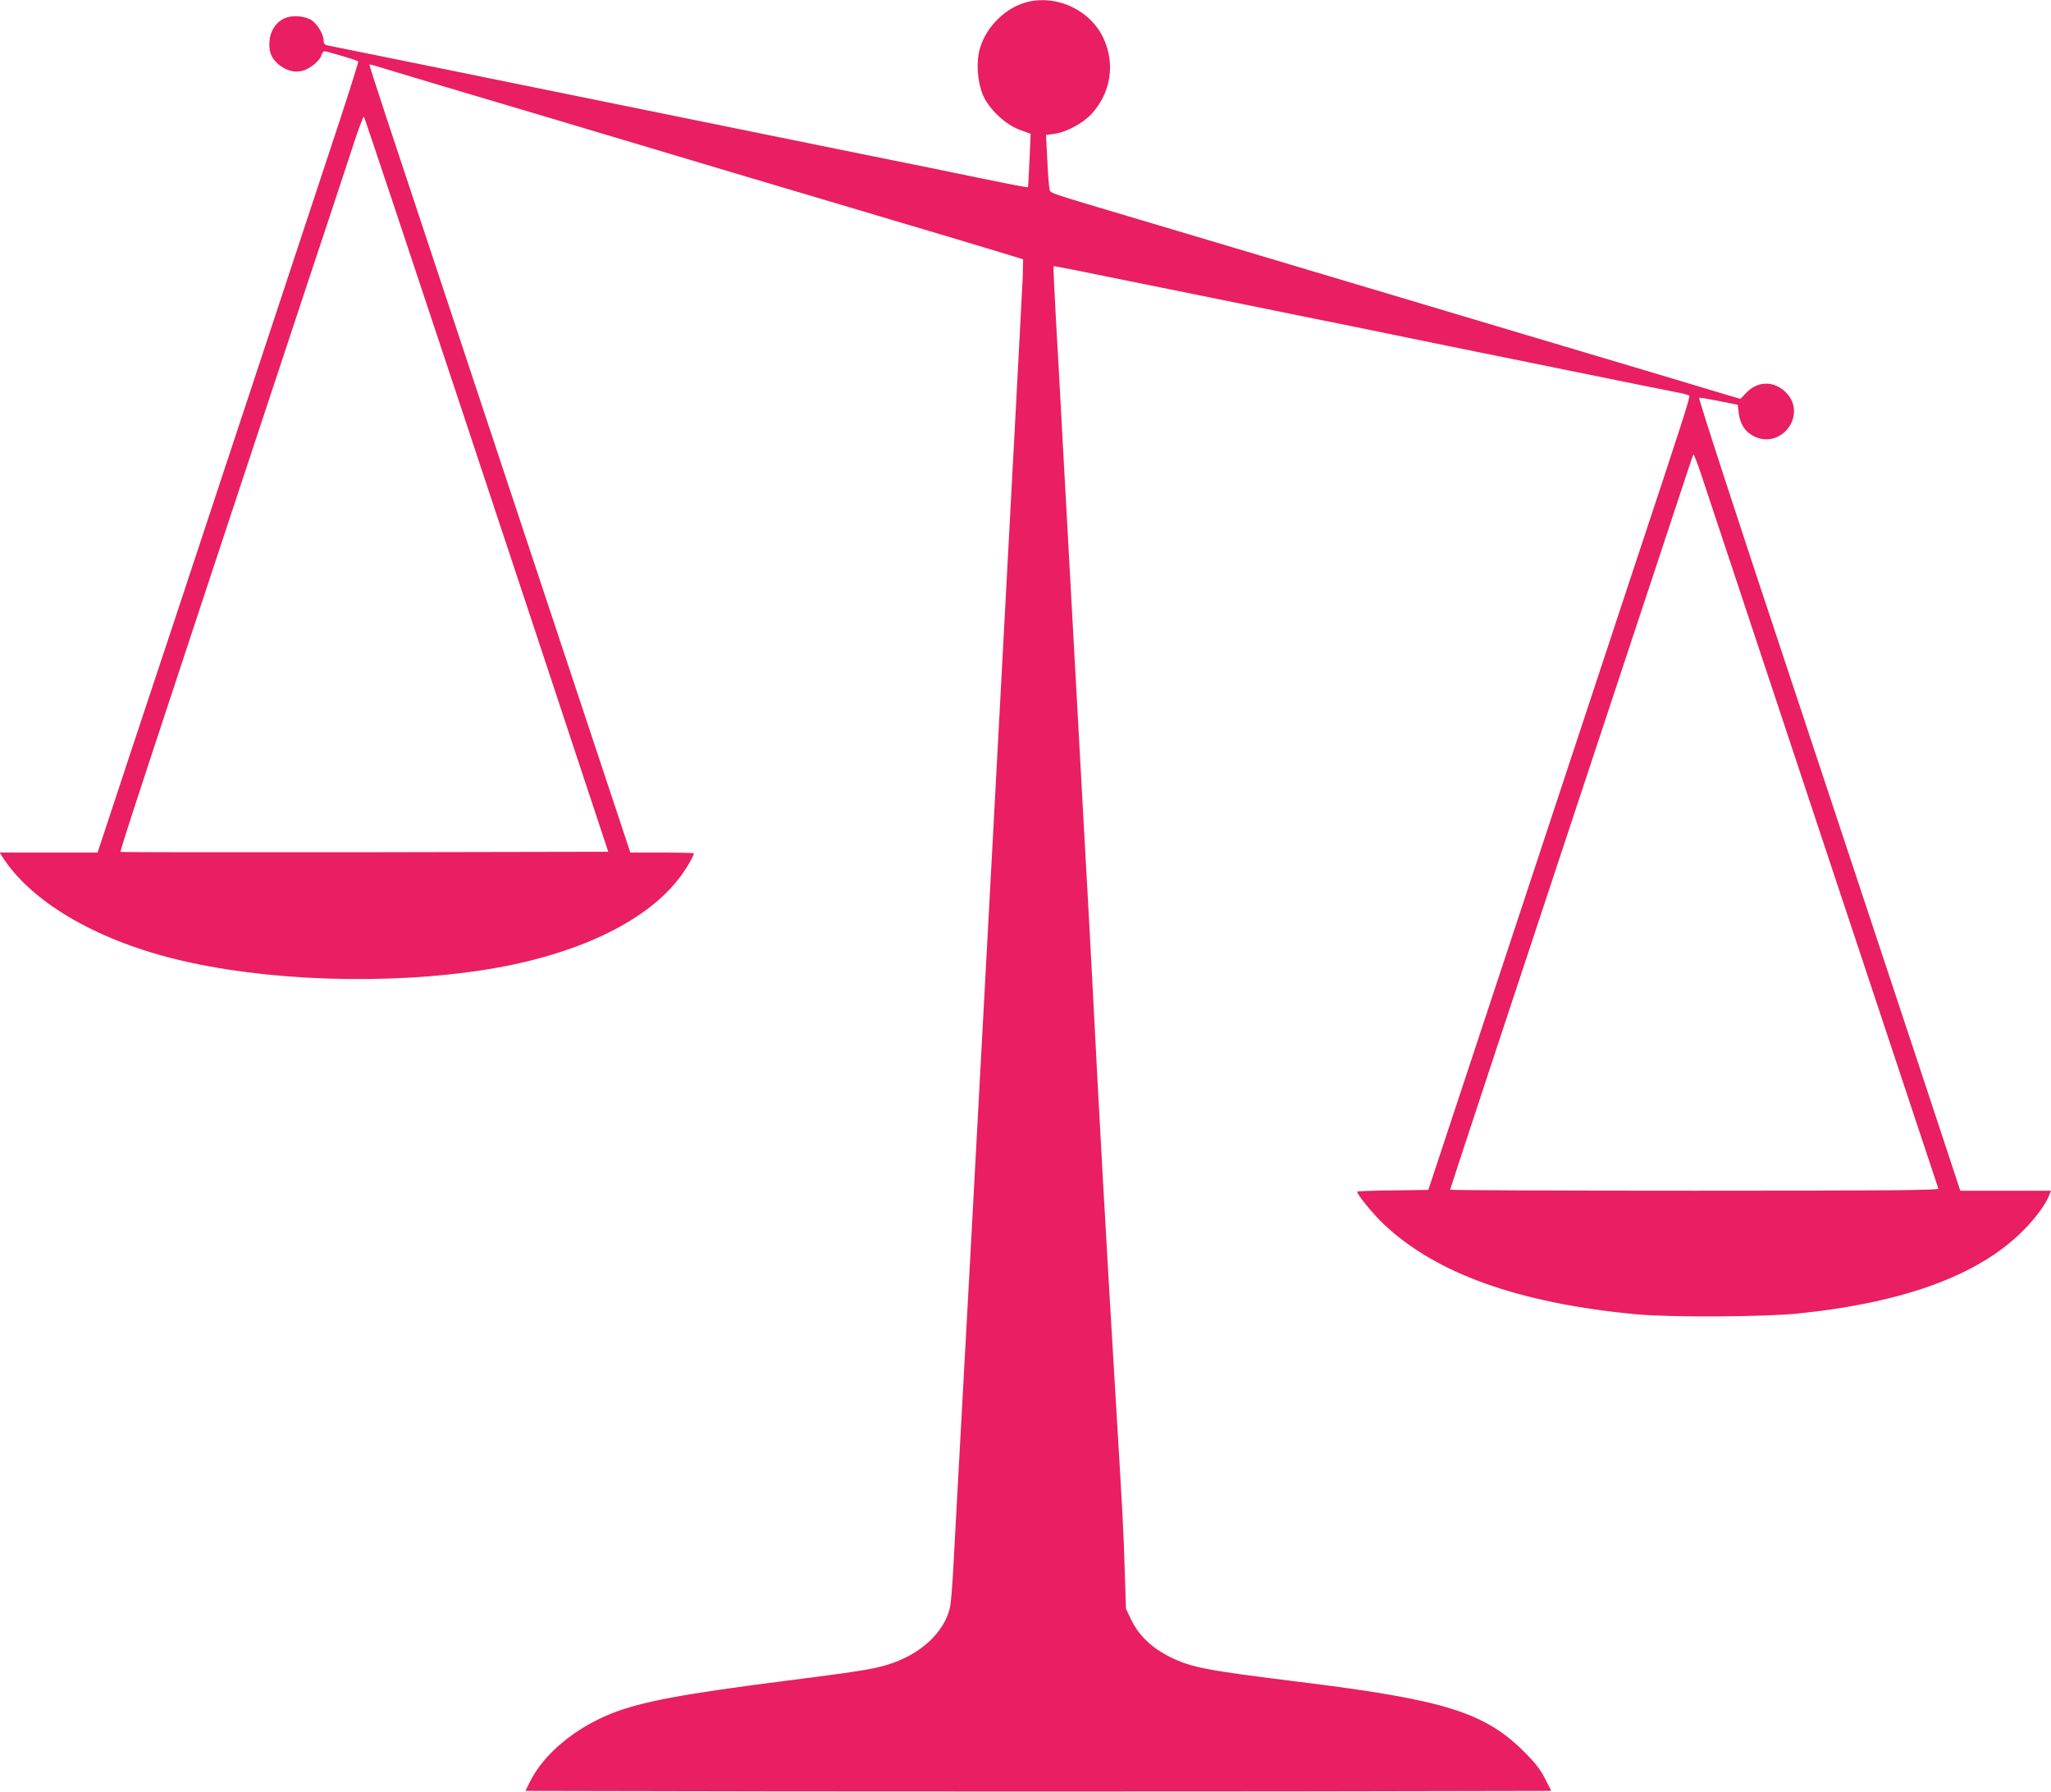 <?xml version="1.0" standalone="no"?>
<!DOCTYPE svg PUBLIC "-//W3C//DTD SVG 20010904//EN"
 "http://www.w3.org/TR/2001/REC-SVG-20010904/DTD/svg10.dtd">
<svg version="1.0" xmlns="http://www.w3.org/2000/svg"
 width="1280pt" height="1118pt" viewBox="0 0 1280 1118"
 preserveAspectRatio="xMidYMid meet">
<g transform="translate(0,1118) scale(0.1,-0.1)"
fill="#e91e63" stroke="none">
<path d="M6417 11169 c-137 -32 -262 -153 -302 -293 -23 -79 -16 -199 16 -281
35 -90 140 -191 233 -225 l68 -25 -7 -165 c-4 -91 -8 -167 -10 -168 -2 -2 -70
10 -152 27 -81 16 -282 57 -445 91 -164 33 -431 87 -593 120 -162 33 -428 87
-590 120 -162 33 -428 87 -590 120 -732 149 -923 188 -1430 291 -297 60 -552
112 -567 115 -22 4 -28 11 -28 30 0 37 -36 99 -71 125 -41 29 -121 37 -170 16
-54 -22 -92 -77 -97 -143 -5 -65 9 -104 54 -144 48 -41 103 -56 154 -41 48 14
108 64 116 97 3 13 12 24 19 24 16 0 204 -56 211 -63 3 -3 -82 -270 -190 -594
-107 -323 -290 -876 -406 -1228 -552 -1670 -645 -1950 -832 -2512 l-199 -603
-306 0 -305 0 17 -27 c177 -277 575 -513 1076 -637 559 -139 1329 -165 1949
-65 547 88 978 290 1190 558 44 54 100 148 100 166 0 3 -89 5 -198 5 l-198 0
-11 33 c-13 37 -1332 4012 -1506 4537 -63 190 -113 346 -112 348 1 1 38 -8 81
-22 43 -13 201 -61 349 -105 312 -92 979 -291 1845 -550 348 -103 656 -195
1285 -382 204 -61 404 -121 445 -134 l75 -23 -2 -104 c-2 -78 -357 -6694 -413
-7683 -5 -93 -14 -260 -20 -370 -6 -110 -15 -222 -20 -249 -33 -161 -187 -303
-395 -365 -98 -29 -184 -42 -645 -101 -628 -80 -891 -129 -1076 -203 -228 -92
-420 -252 -505 -422 l-30 -60 1601 -3 c880 -1 2320 -1 3201 0 l1600 3 -37 73
c-26 54 -60 98 -123 162 -251 254 -497 332 -1411 445 -582 72 -673 89 -807
155 -113 56 -192 131 -240 226 l-36 75 -8 247 c-8 259 -11 313 -59 1112 -61
1012 -99 1698 -145 2595 -9 171 -27 508 -41 750 -21 383 -46 831 -145 2635
-11 206 -28 524 -39 705 -10 182 -17 332 -15 333 3 4 65 -9 1045 -208 300 -61
677 -138 838 -170 160 -33 424 -87 585 -120 160 -32 537 -109 837 -170 300
-61 570 -116 600 -121 30 -6 58 -14 62 -18 8 -7 -31 -128 -372 -1156 -109
-330 -366 -1106 -570 -1725 -204 -619 -443 -1339 -529 -1600 l-157 -475 -222
-3 c-122 -1 -222 -5 -222 -8 0 -19 100 -141 168 -205 326 -307 842 -491 1572
-560 208 -20 804 -17 1015 5 674 70 1142 246 1416 532 71 75 122 145 145 199
l14 35 -283 0 -283 0 -252 763 c-139 419 -508 1532 -820 2472 -321 964 -564
1711 -558 1713 6 1 63 -8 126 -21 l115 -23 6 -51 c8 -66 37 -113 87 -141 174
-97 347 130 207 270 -73 73 -176 72 -247 -3 l-36 -38 -129 38 c-130 40 -635
190 -1155 345 -159 47 -415 124 -570 170 -156 47 -413 123 -573 171 -159 48
-461 137 -670 200 -209 62 -504 150 -655 195 -595 177 -553 163 -560 191 -4
13 -10 95 -14 181 l-8 156 52 7 c76 10 181 67 234 126 120 133 147 313 71 474
-81 170 -284 267 -468 224z m-3534 -2549 c333 -1004 675 -2034 759 -2290 l154
-465 -1520 -3 c-835 -1 -1521 0 -1524 2 -5 6 154 490 1158 3521 121 363 250
753 287 867 37 114 70 204 74 200 4 -4 279 -828 612 -1832z m8499 -2705 c391
-1177 713 -2146 715 -2152 4 -10 -304 -13 -1521 -13 -839 0 -1526 3 -1526 6 0
6 439 1336 1080 3269 132 396 282 853 336 1015 53 162 99 299 102 304 3 5 27
-58 54 -140 27 -82 369 -1112 760 -2289z"/>
</g>
</svg>
